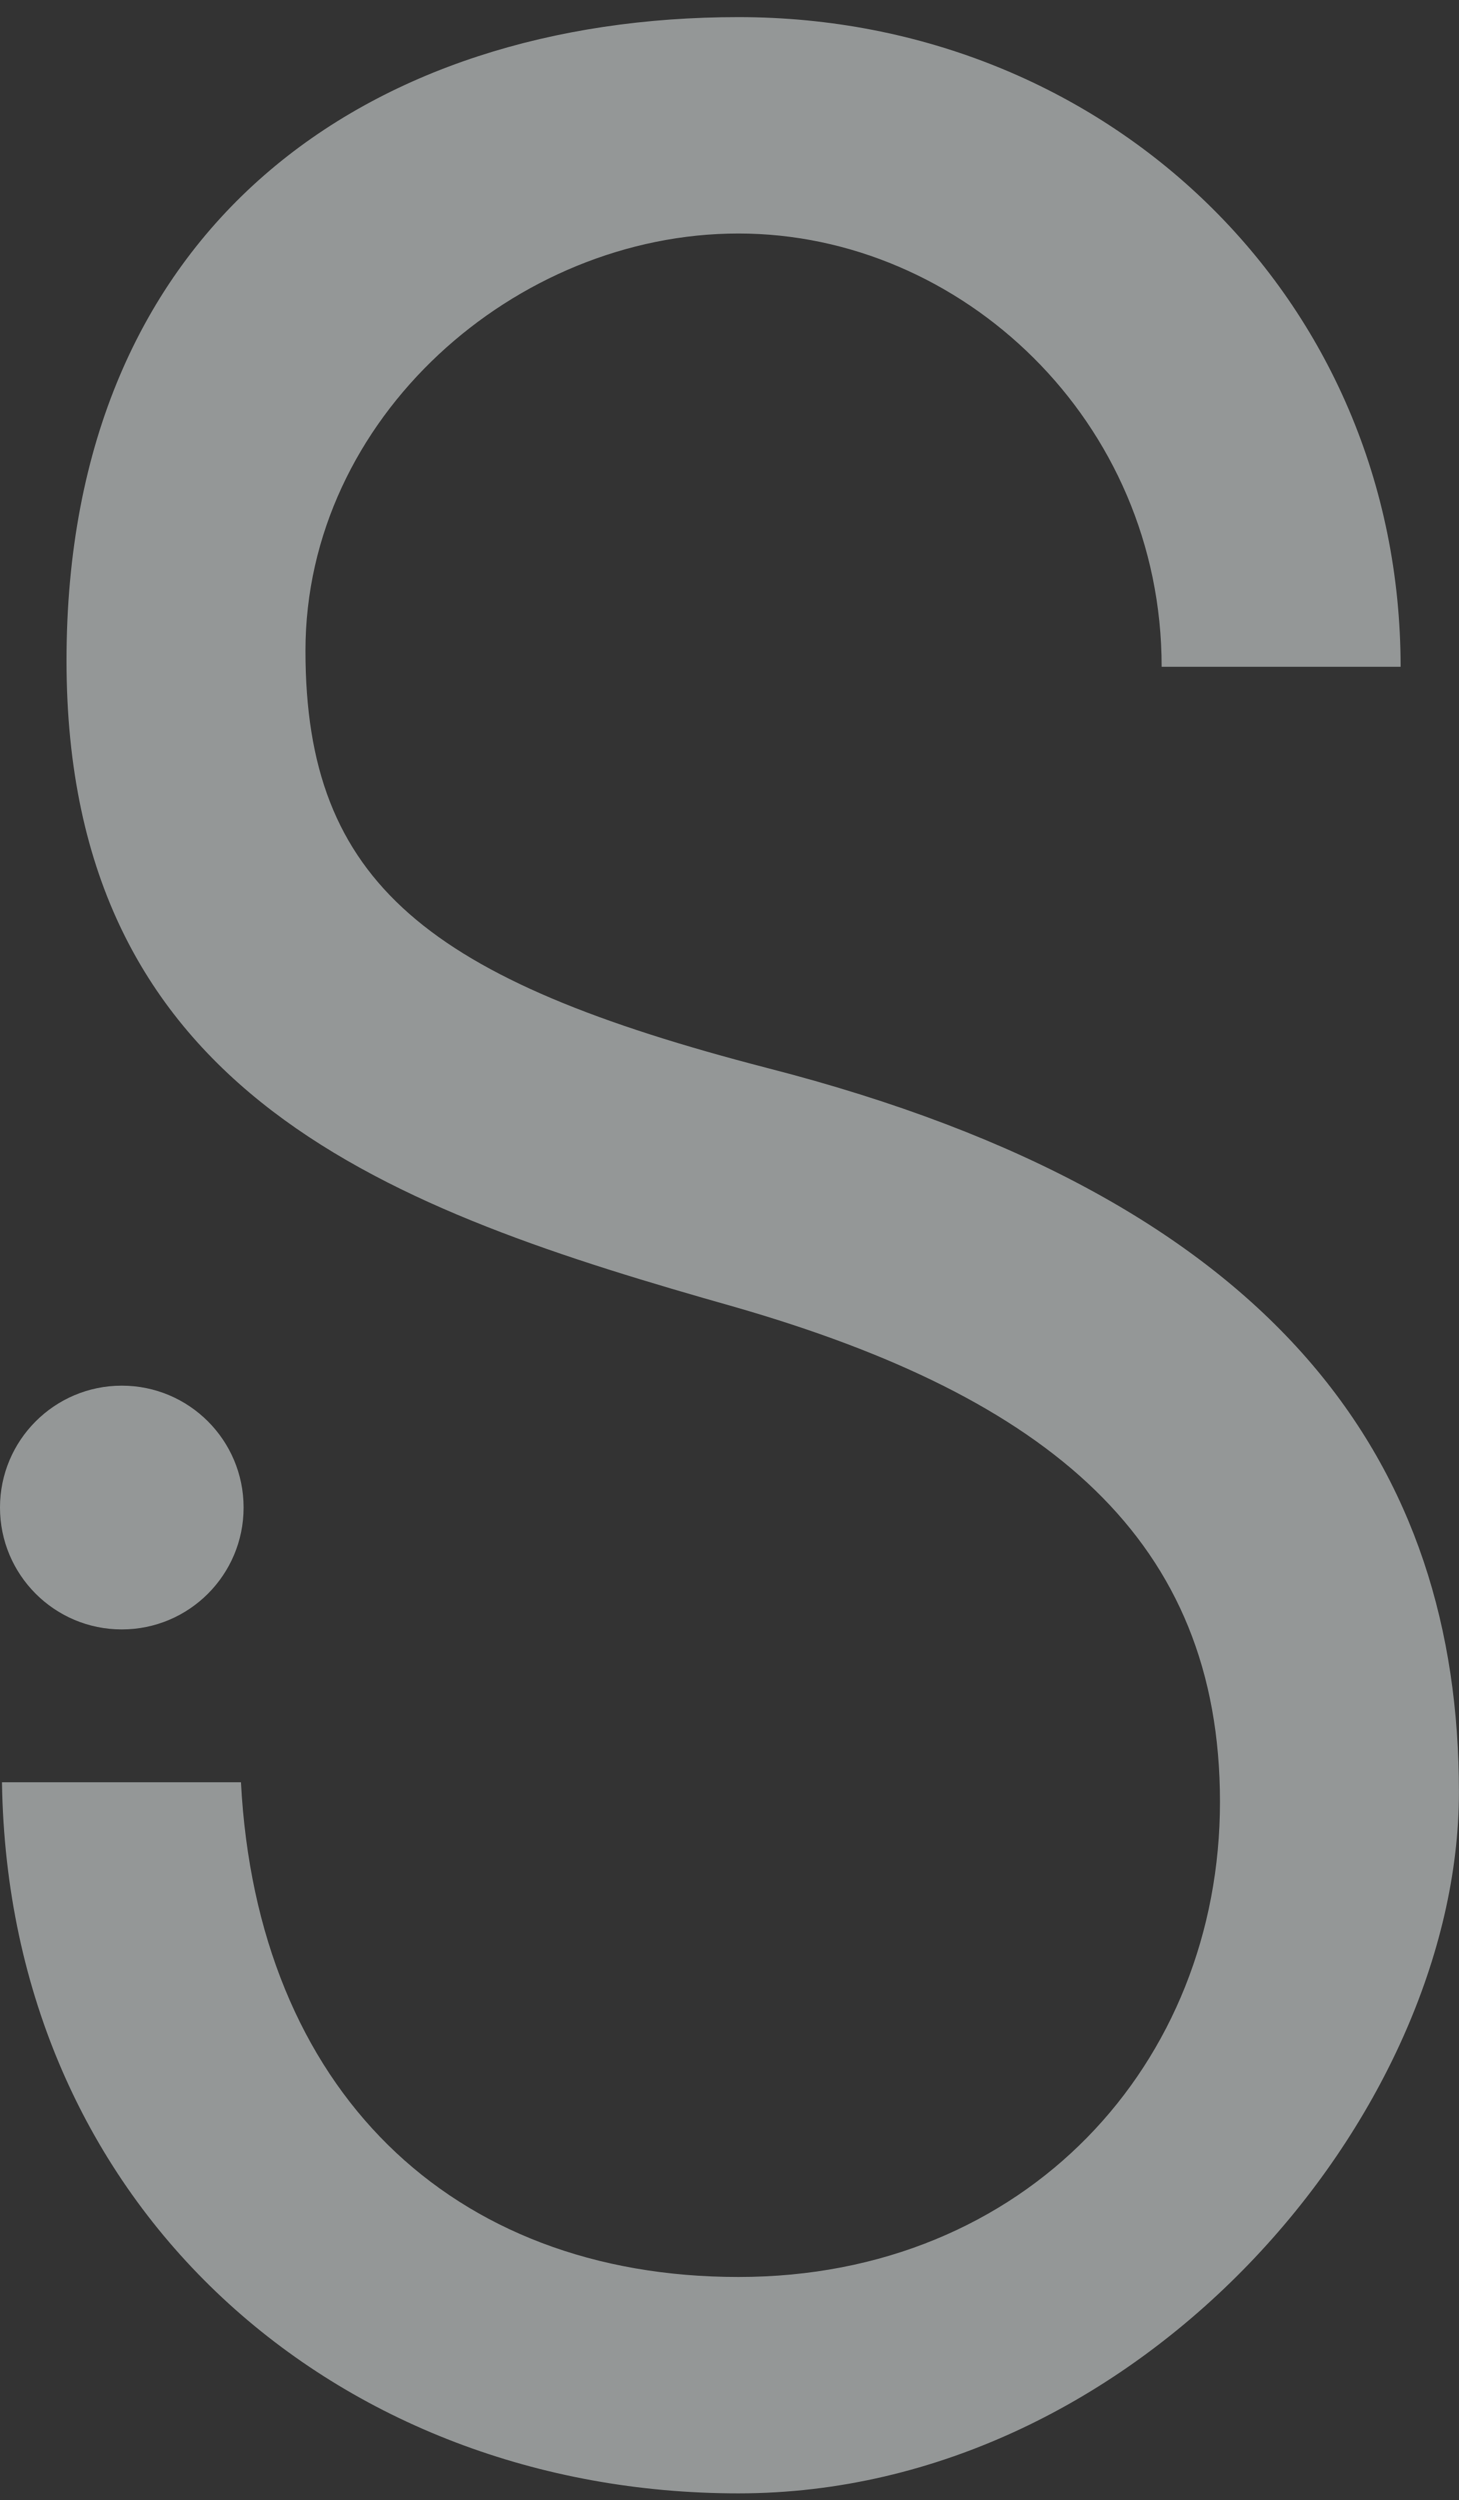<svg width="80" height="137" viewBox="0 0 80 137" fill="none" xmlns="http://www.w3.org/2000/svg">
<rect x="0" y="0" width="80" height="137" fill="#333333" stroke="none"/>
<g opacity="0.5">
<path d="M63.696 36.537C63.696 23.067 52.716 12.795 40.491 12.795C28.266 12.795 16.749 22.897 16.749 35.66C16.749 48.422 23.484 53.714 42.076 58.525C70.431 65.798 79.996 80.485 79.996 98.2C79.996 115.914 62.451 136.629 40.491 136.629C18.532 136.629 0.449 121.036 0.109 97.662H13.212C14.089 114.499 24.729 124.772 40.491 124.772C56.254 124.772 66.894 113.085 66.894 98.737C66.894 84.39 57.499 76.579 40.322 71.627C21.531 66.307 3.647 60.11 3.647 36.197C3.647 12.285 20.286 0.938 40.491 0.938C60.697 0.938 76.798 16.36 76.798 36.537H63.696Z" fill="#F6FCFC"/>
<path d="M6.678 89.287C10.367 89.287 13.357 86.297 13.357 82.608C13.357 78.92 10.367 75.93 6.678 75.93C2.99 75.93 0 78.92 0 82.608C0 86.297 2.99 89.287 6.678 89.287Z" fill="#F6FCFC"/>
</g>
</svg>
